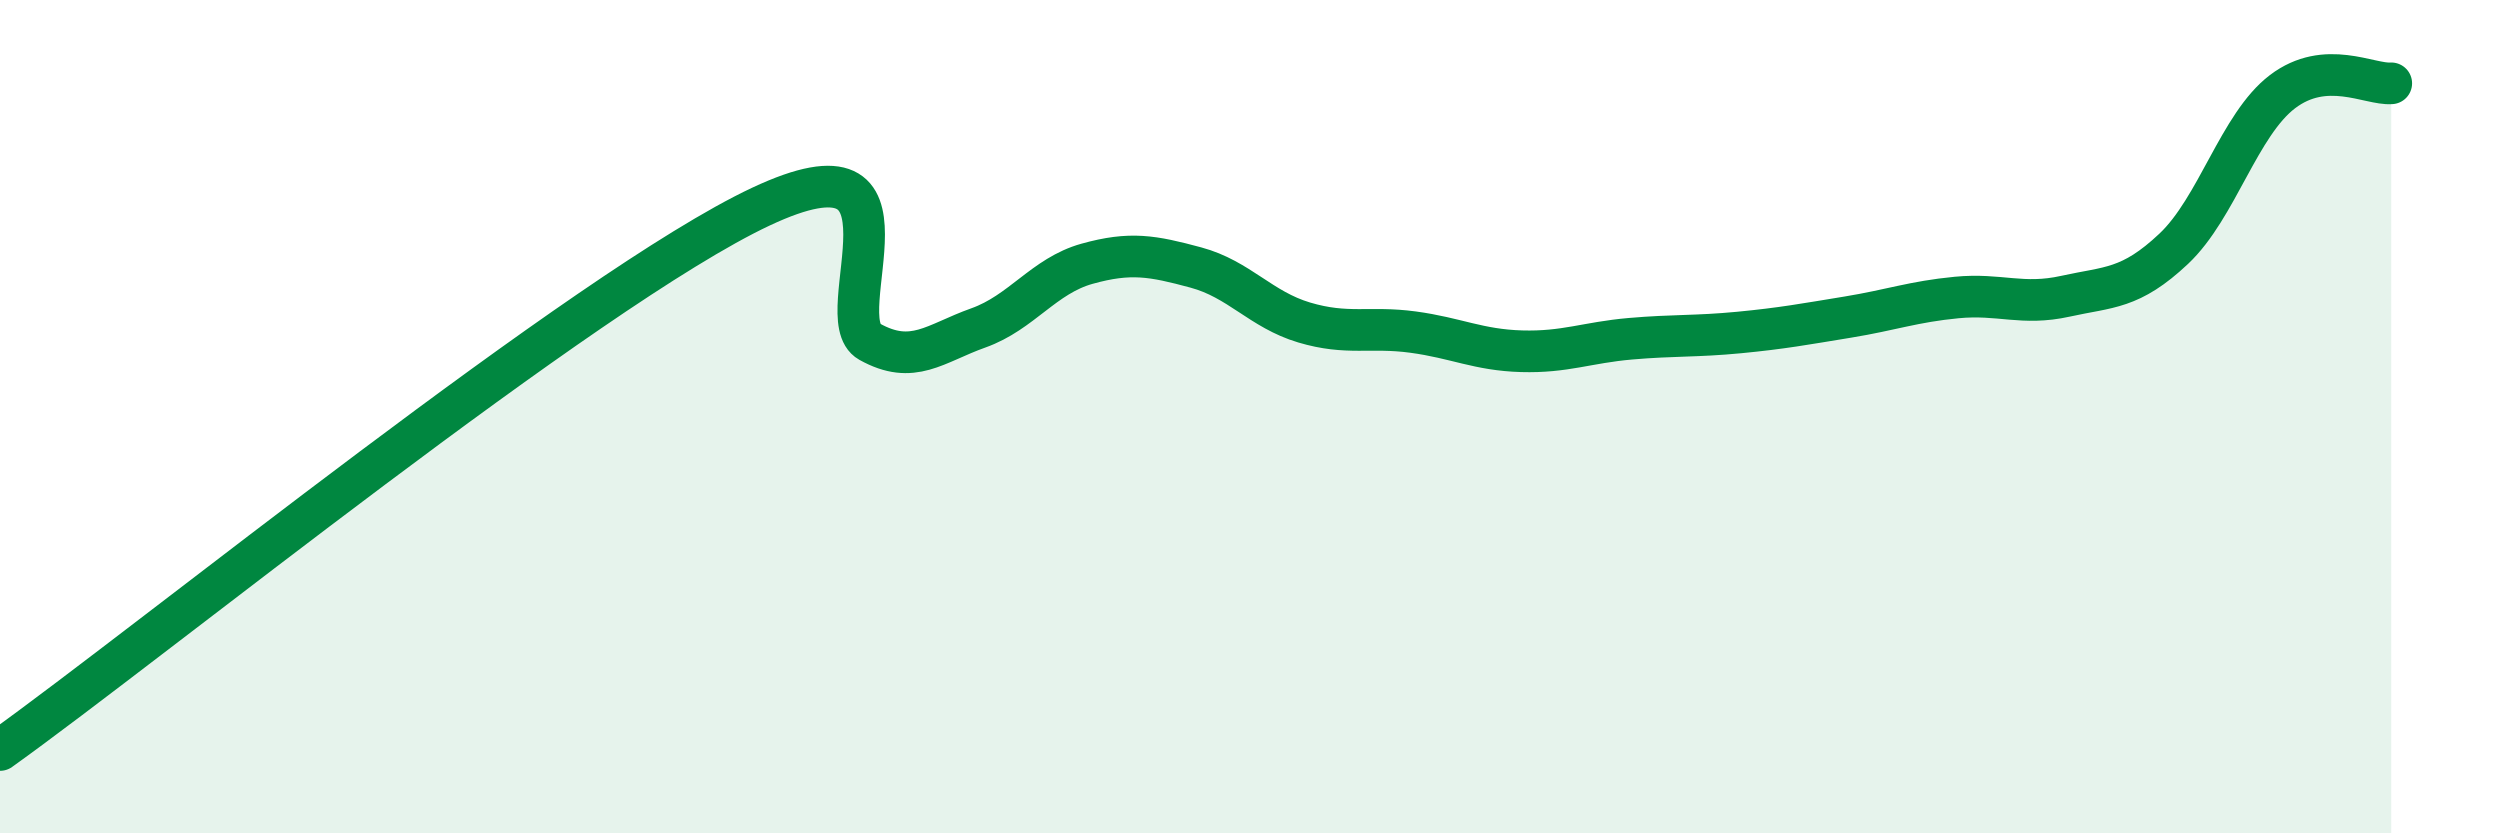 
    <svg width="60" height="20" viewBox="0 0 60 20" xmlns="http://www.w3.org/2000/svg">
      <path
        d="M 0,18 C 3.65,15.39 14.09,6.92 18.26,4.96 C 22.43,3 19.83,7.62 20.87,8.2 C 21.91,8.78 22.44,8.24 23.48,7.87 C 24.52,7.5 25.05,6.62 26.09,6.33 C 27.13,6.04 27.66,6.14 28.7,6.42 C 29.74,6.7 30.26,7.43 31.3,7.74 C 32.34,8.05 32.87,7.83 33.91,7.97 C 34.95,8.11 35.48,8.4 36.52,8.43 C 37.56,8.46 38.09,8.22 39.13,8.13 C 40.17,8.04 40.7,8.08 41.74,7.98 C 42.78,7.88 43.31,7.78 44.35,7.61 C 45.39,7.44 45.92,7.24 46.96,7.14 C 48,7.04 48.53,7.34 49.57,7.11 C 50.61,6.88 51.13,6.95 52.17,5.97 C 53.21,4.99 53.74,2.99 54.78,2.2 C 55.82,1.41 56.87,2.04 57.39,2L57.39 20L0 20Z"
        fill="#008740"
        opacity="0.1"
        stroke-linecap="round"
        stroke-linejoin="round"
      />
      <path
        d="M 0,18 C 3.65,15.39 14.09,6.92 18.26,4.96 C 22.43,3 19.83,7.62 20.87,8.2 C 21.91,8.78 22.44,8.24 23.48,7.87 C 24.52,7.5 25.05,6.62 26.09,6.33 C 27.13,6.04 27.66,6.14 28.7,6.42 C 29.74,6.7 30.26,7.43 31.3,7.74 C 32.34,8.05 32.87,7.83 33.91,7.97 C 34.95,8.11 35.48,8.4 36.52,8.43 C 37.56,8.46 38.09,8.22 39.13,8.13 C 40.17,8.04 40.7,8.08 41.74,7.98 C 42.78,7.88 43.31,7.78 44.35,7.61 C 45.39,7.44 45.92,7.24 46.96,7.14 C 48,7.04 48.53,7.34 49.57,7.11 C 50.61,6.88 51.13,6.95 52.17,5.97 C 53.21,4.99 53.74,2.99 54.78,2.2 C 55.82,1.41 56.87,2.04 57.39,2"
        stroke="#008740"
        stroke-width="1"
        fill="none"
        stroke-linecap="round"
        stroke-linejoin="round"
      />
    </svg>
  